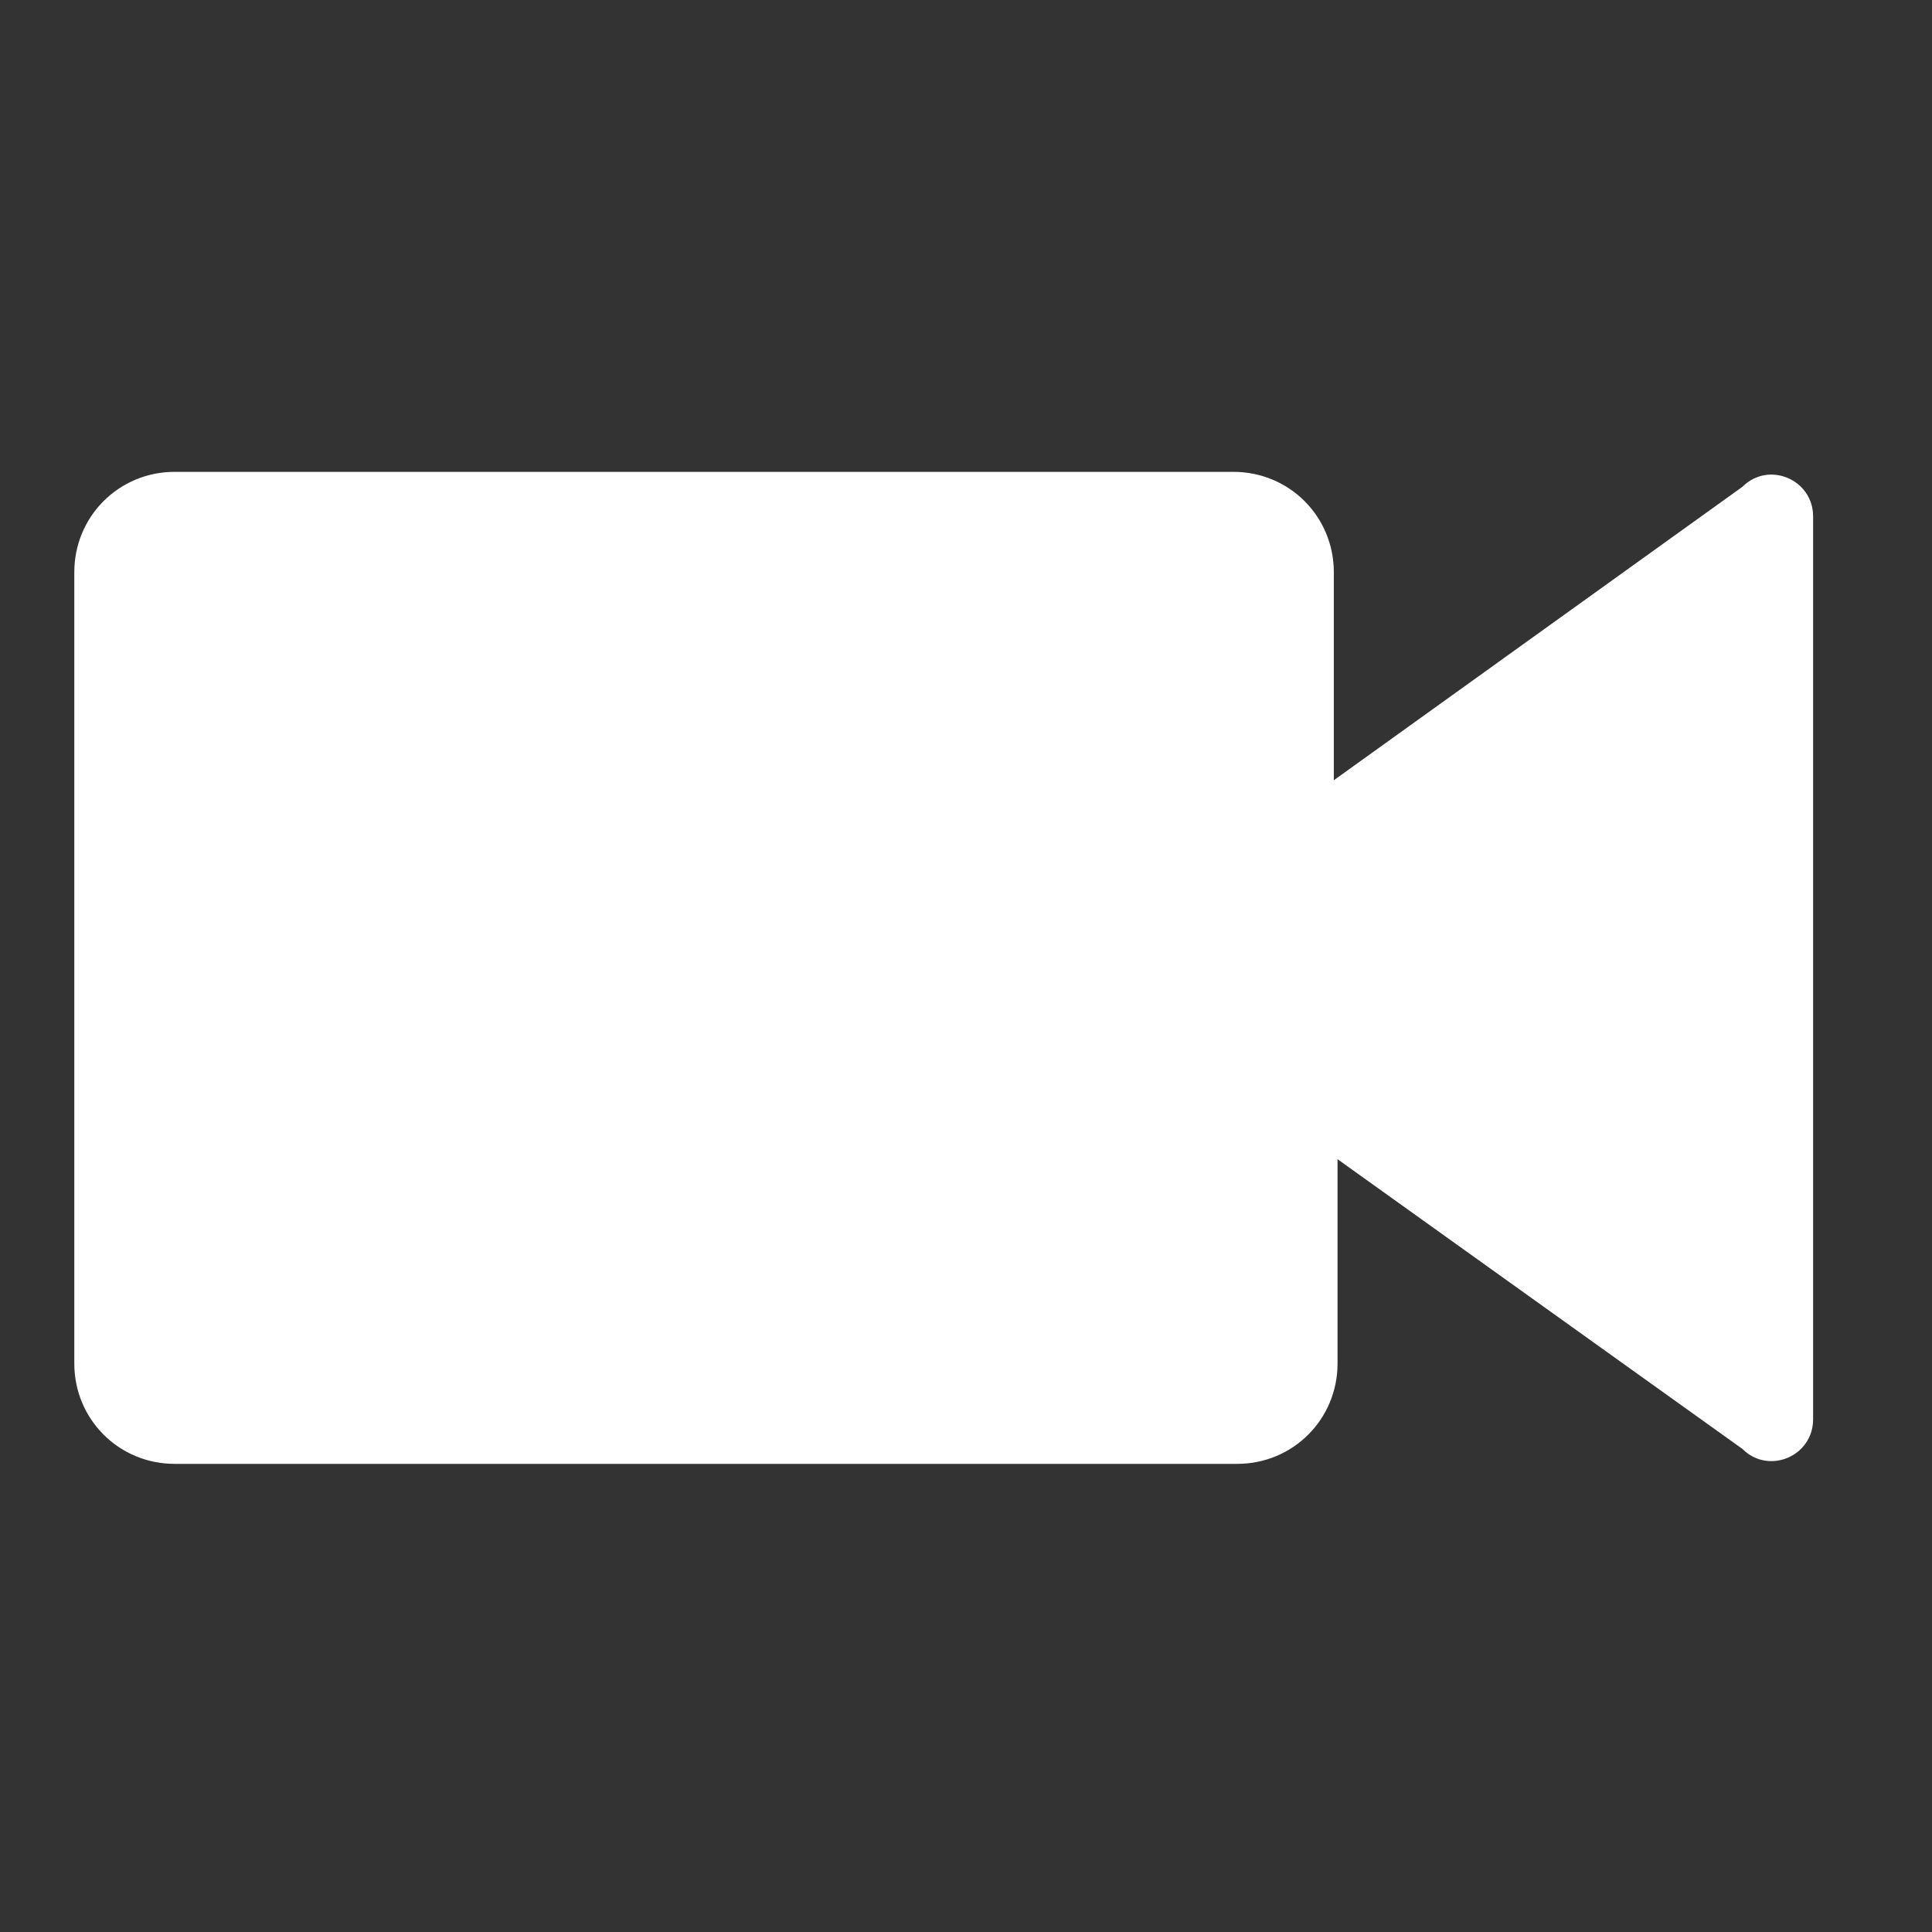 <?xml version="1.0"?><svg xmlns="http://www.w3.org/2000/svg" width="52" height="52" viewBox="0 0 52 52"><rect x="0" y="0" width="52" height="52" fill="#333333" stroke="none"/><path fill="#fff" d="m46.9 13.1l-11 7.9v-5.6c0-1.5-1.2-2.7-2.7-2.7h-28.5c-1.5 0-2.7 1.2-2.7 2.7v21.3c0 1.5 1.2 2.7 2.7 2.7h28.6c1.5 0 2.7-1.2 2.7-2.7v-5.5l10.9 7.8c0.7 0.7 1.9 0.2 1.9-0.8v-24.3c0-1-1.2-1.5-1.9-0.8z"></path></svg>